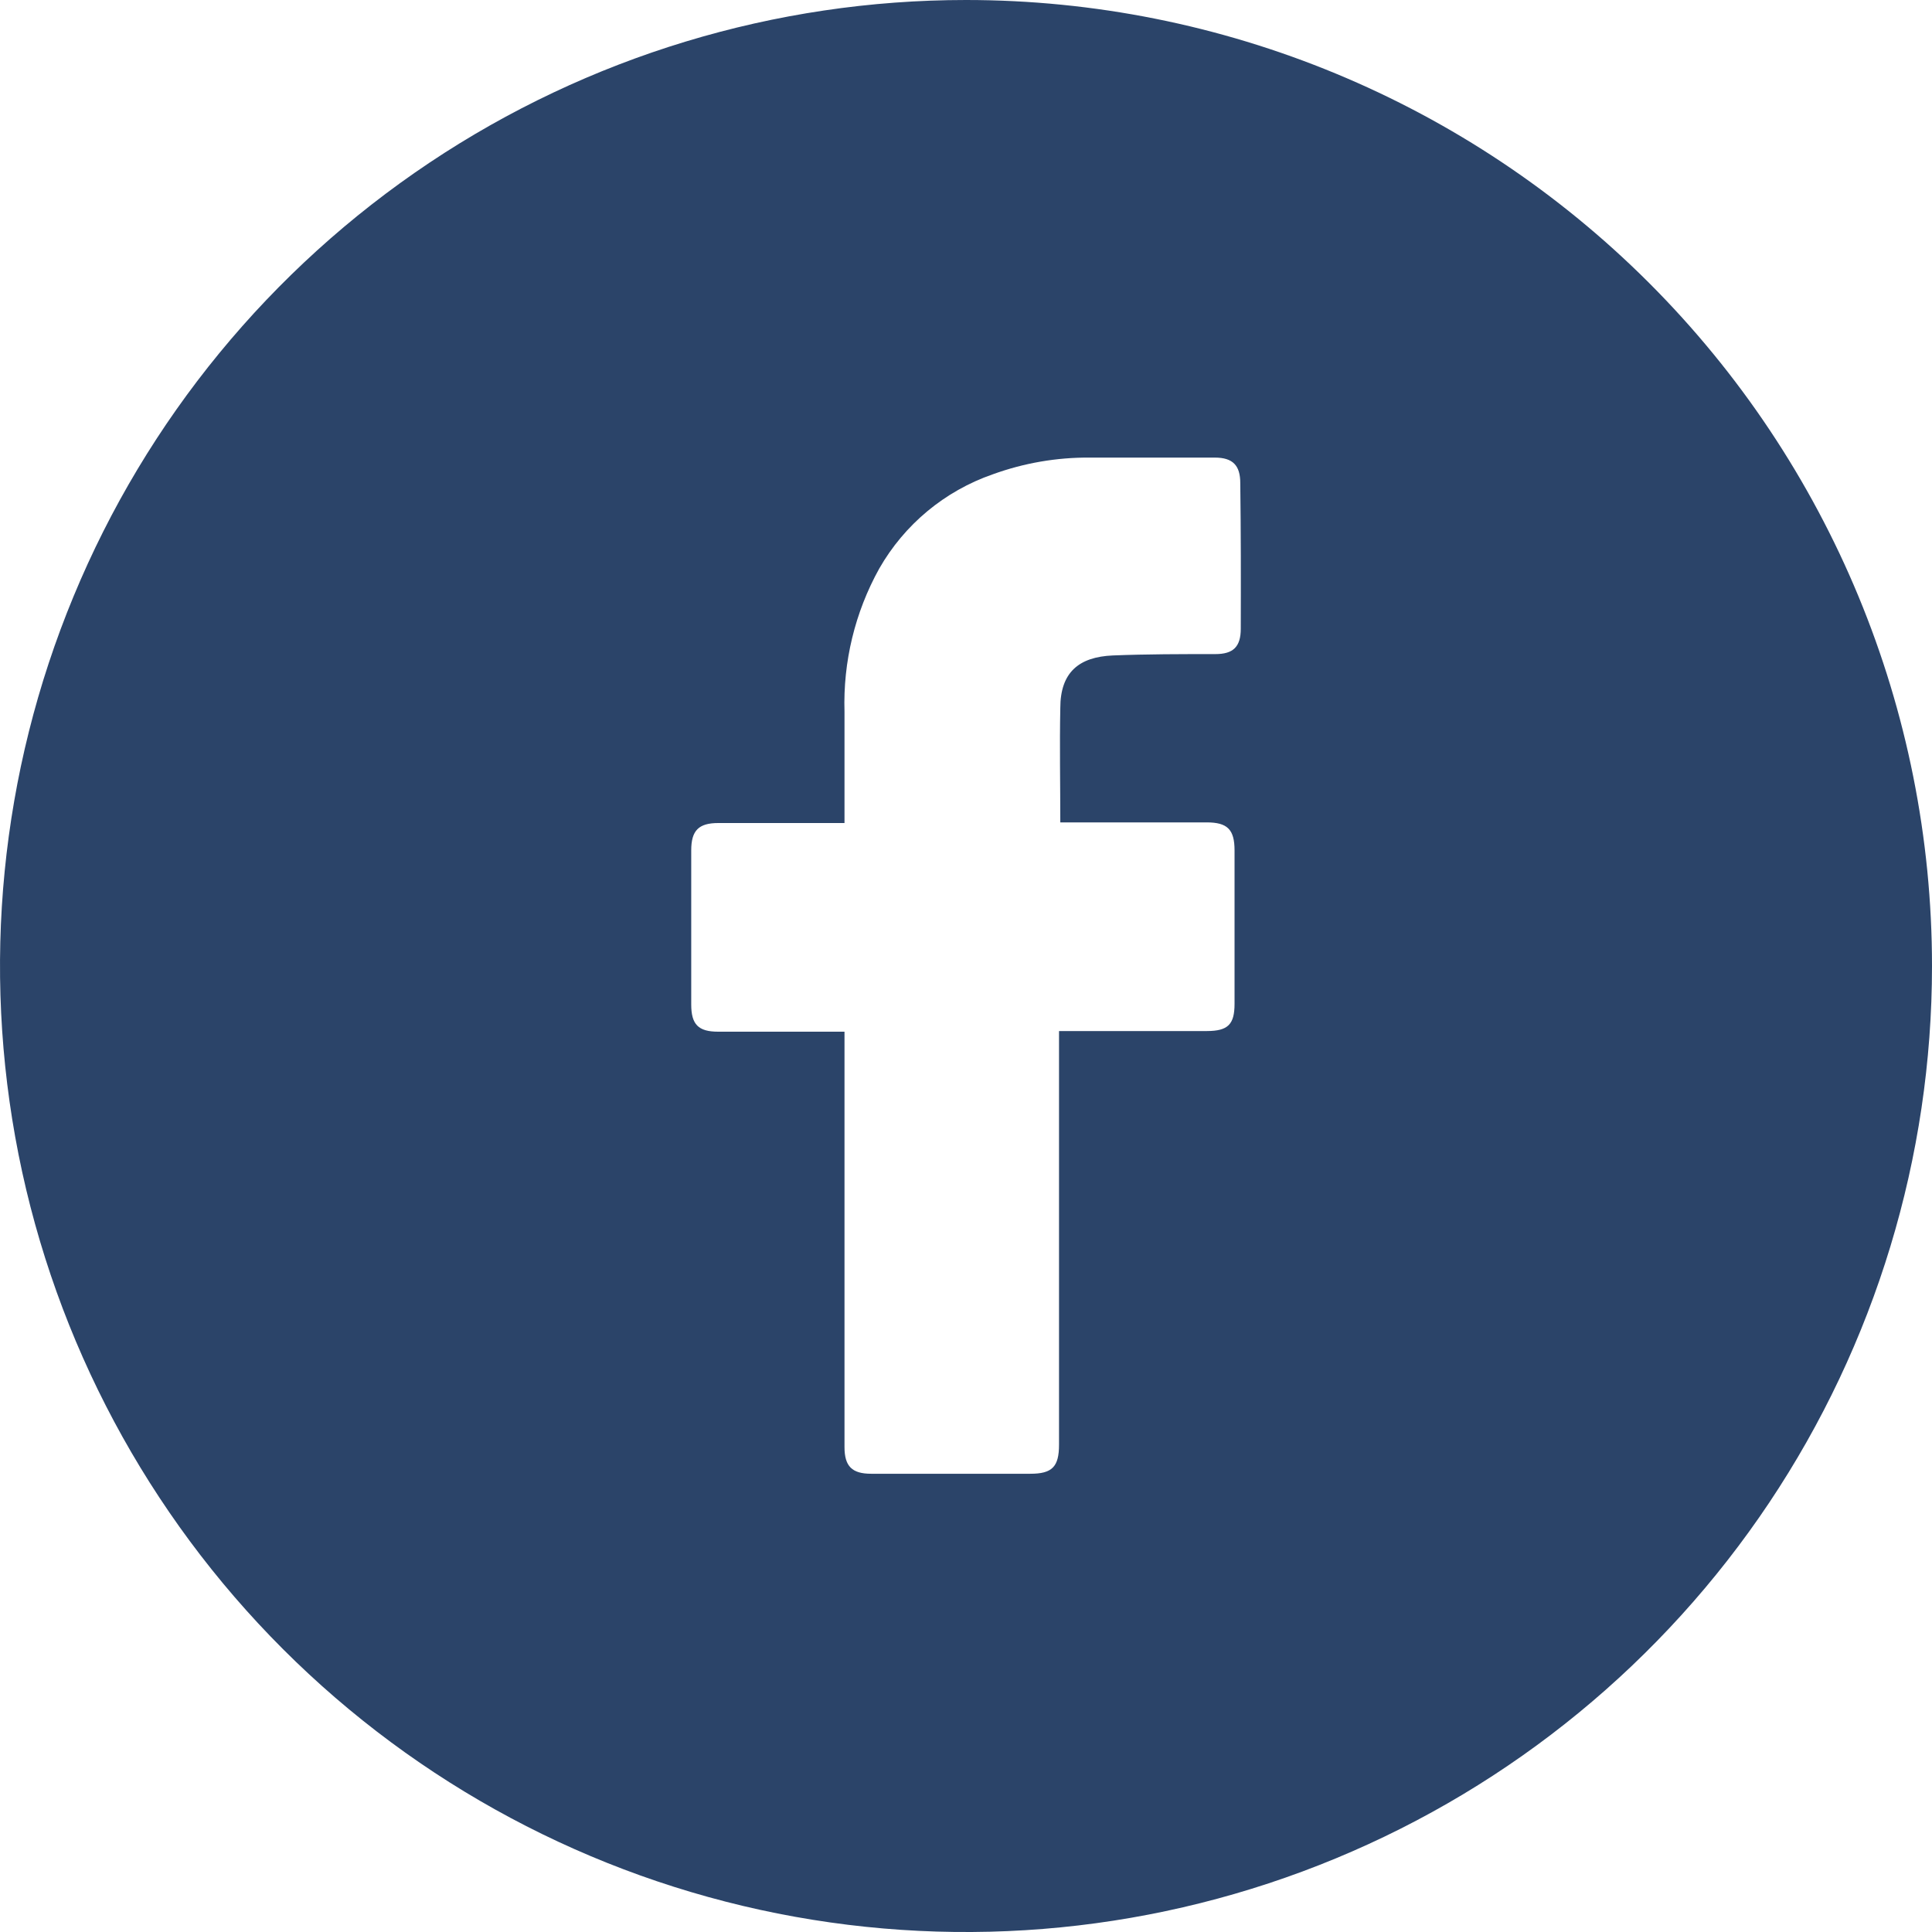 <svg width="27" height="27" viewBox="0 0 27 27" fill="none" xmlns="http://www.w3.org/2000/svg">
<path d="M13.5 0C10.83 0 8.22 0.792 6 2.275C3.78 3.759 2.049 5.867 1.028 8.334C0.006 10.801 -0.261 13.515 0.259 16.134C0.78 18.753 2.066 21.158 3.954 23.046C5.842 24.934 8.248 26.22 10.866 26.741C13.485 27.262 16.199 26.994 18.666 25.972C21.133 24.951 23.241 23.22 24.725 21C26.208 18.78 27 16.17 27 13.5C27 9.92 25.578 6.486 23.046 3.954C20.514 1.422 17.08 0 13.5 0ZM17.34 8.786C17.34 9.04 17.234 9.141 16.985 9.141C16.507 9.141 16.029 9.141 15.553 9.16C15.077 9.18 14.818 9.397 14.818 9.894C14.807 10.427 14.818 10.949 14.818 11.493H16.863C17.154 11.493 17.253 11.592 17.253 11.885C17.253 12.596 17.253 13.31 17.253 14.028C17.253 14.317 17.161 14.408 16.868 14.409H14.8V20.19C14.8 20.499 14.704 20.596 14.399 20.596H12.175C11.907 20.596 11.802 20.492 11.802 20.223V14.418H10.036C9.759 14.418 9.66 14.317 9.66 14.038C9.66 13.319 9.66 12.601 9.66 11.884C9.66 11.606 9.764 11.502 10.038 11.502H11.802V9.947C11.781 9.249 11.948 8.558 12.287 7.947C12.639 7.33 13.202 6.862 13.873 6.629C14.308 6.471 14.769 6.391 15.232 6.395H16.978C17.229 6.395 17.333 6.505 17.333 6.75C17.342 7.434 17.342 8.111 17.34 8.786Z" fill="#2B4469"/>
</svg>
